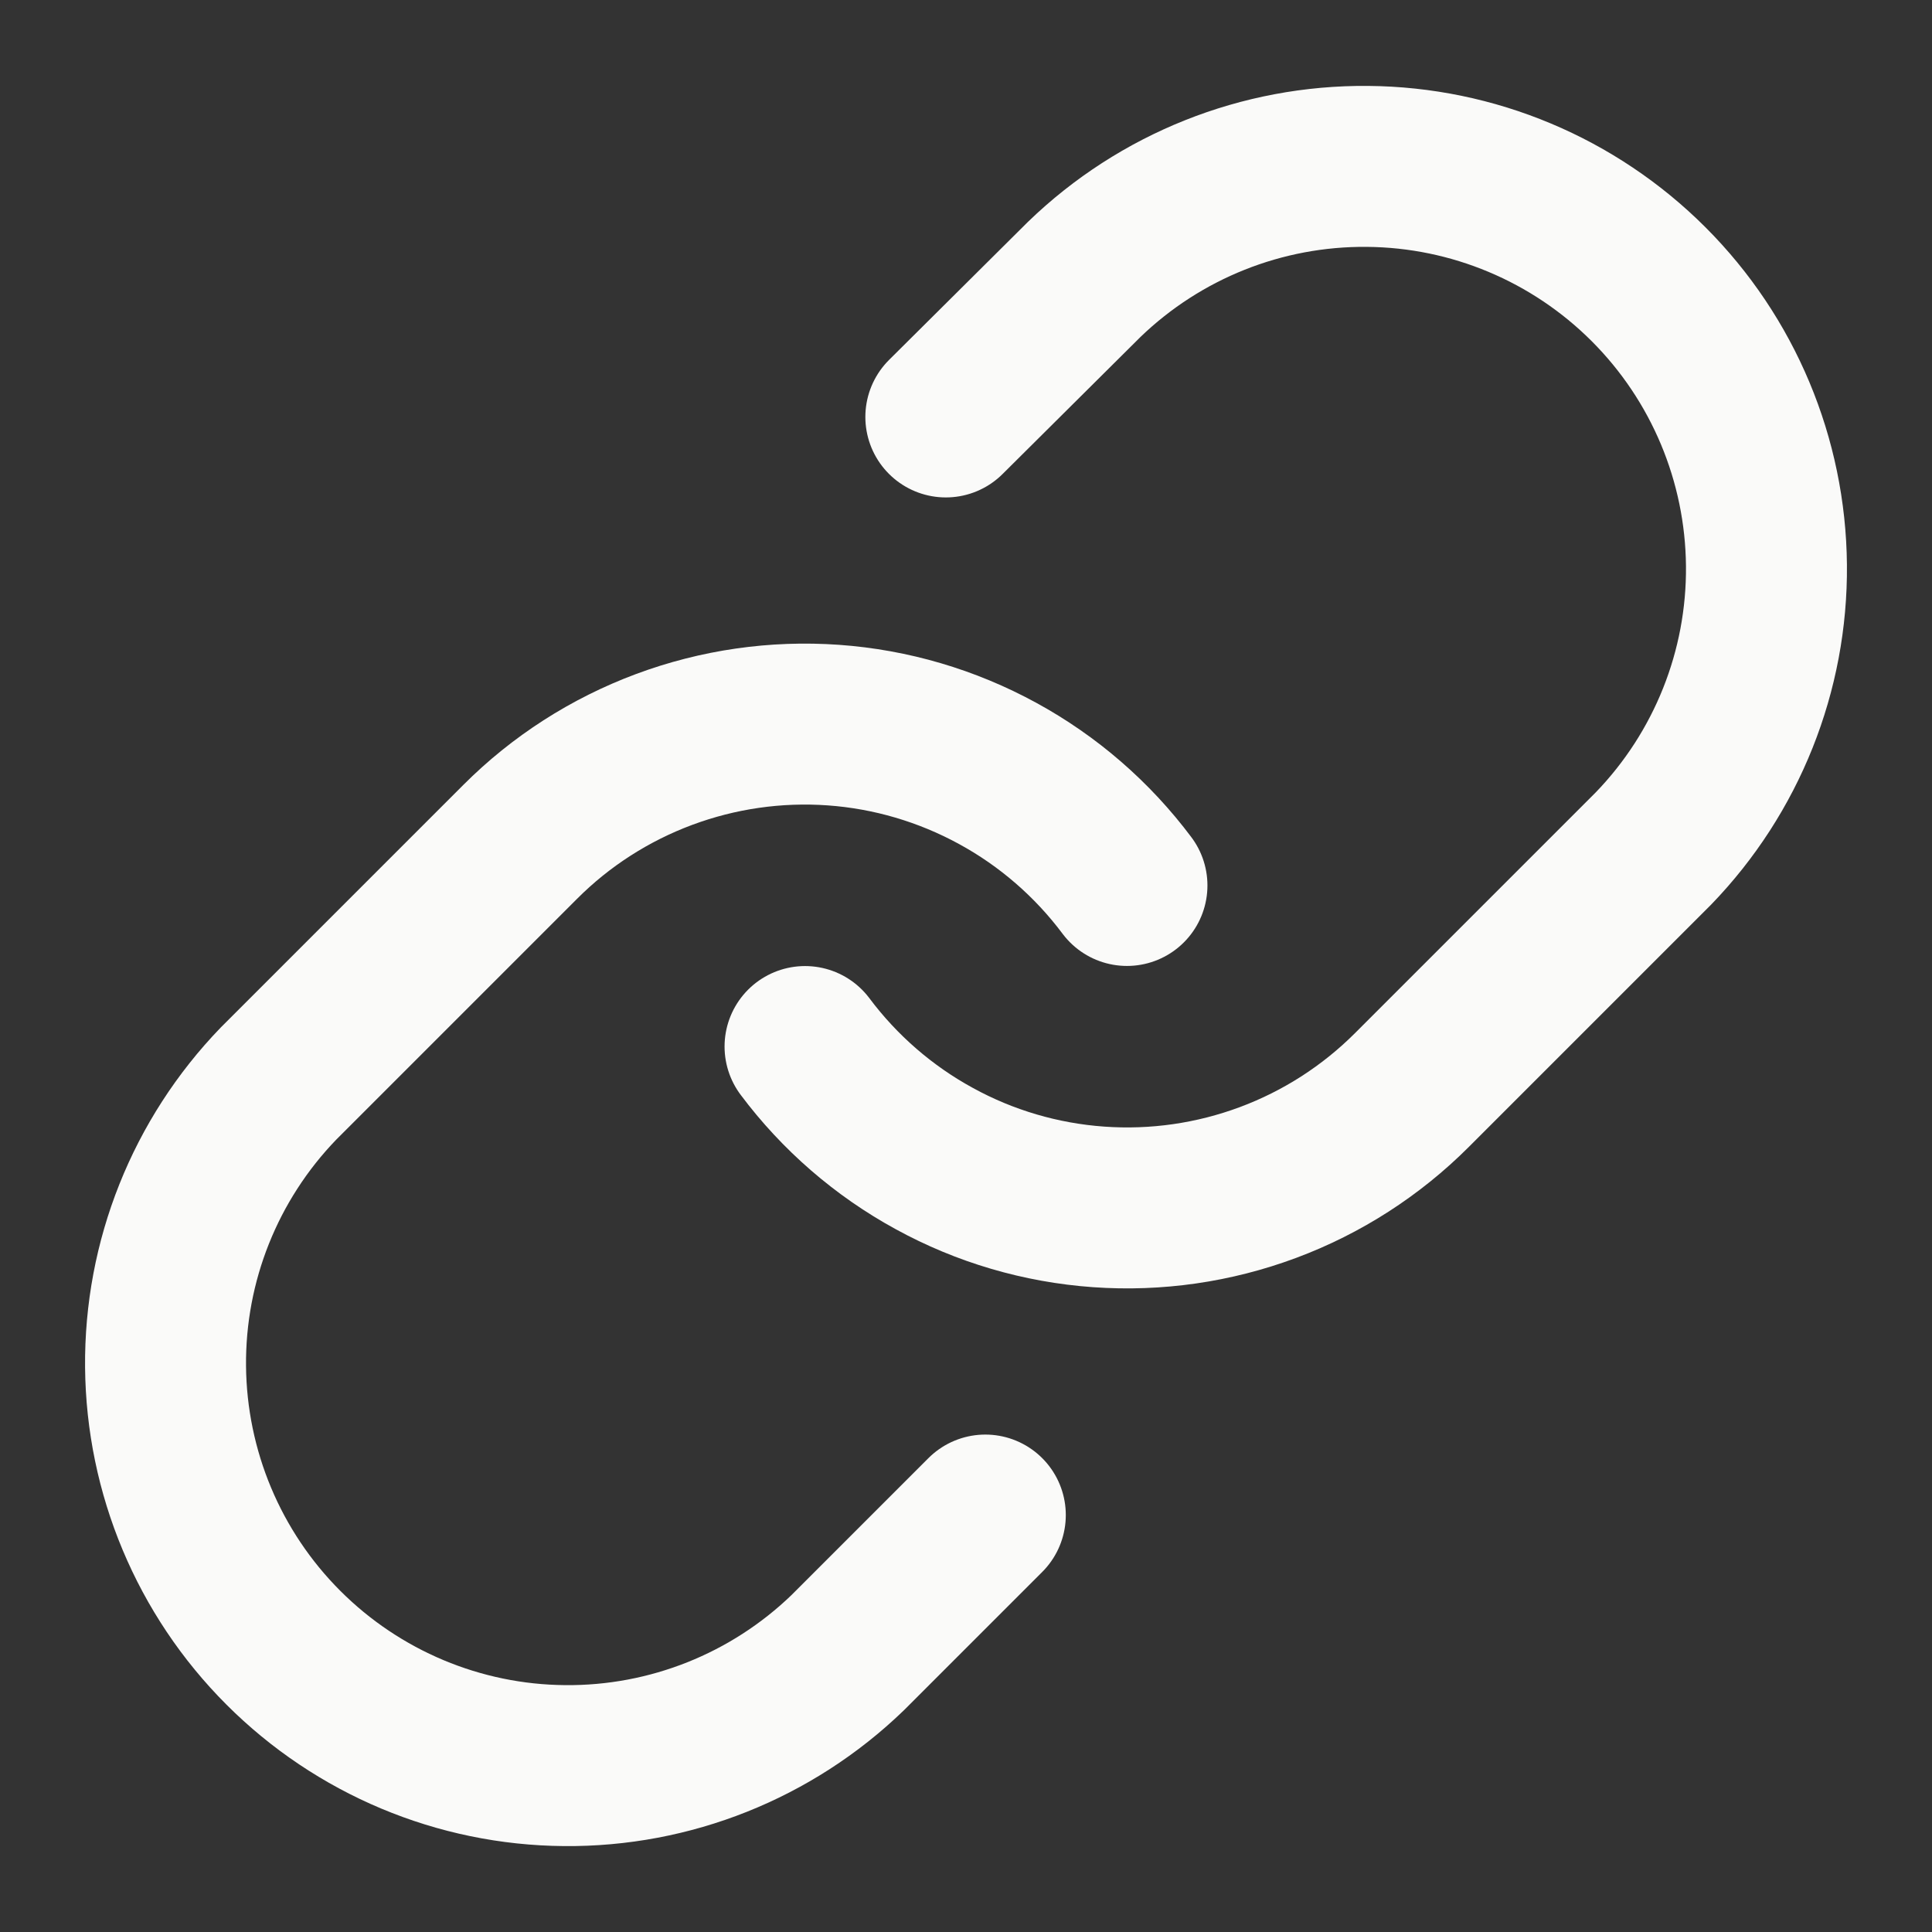<svg width="16" height="16" viewBox="0 0 16 16" fill="none" xmlns="http://www.w3.org/2000/svg">
<rect x="0" y="0" width="16" height="16" fill="#333333" stroke="none"/>
<g clip-path="url(#clip0_584_2481)">
<path d="M6.667 8.667C6.953 9.049 7.318 9.366 7.738 9.595C8.157 9.825 8.621 9.961 9.098 9.995C9.575 10.029 10.053 9.96 10.501 9.793C10.949 9.626 11.355 9.365 11.693 9.027L13.693 7.027C14.301 6.398 14.637 5.556 14.629 4.682C14.621 3.808 14.271 2.972 13.653 2.354C13.035 1.736 12.199 1.385 11.325 1.378C10.451 1.37 9.609 1.706 8.98 2.313L7.833 3.453" stroke="#FAFAF9" stroke-width="1.333" stroke-linecap="round" stroke-linejoin="round"/>
<path d="M9.333 7.333C9.047 6.951 8.682 6.634 8.262 6.405C7.843 6.176 7.379 6.039 6.902 6.005C6.425 5.971 5.947 6.04 5.499 6.207C5.051 6.374 4.644 6.635 4.307 6.973L2.307 8.973C1.699 9.602 1.363 10.444 1.371 11.318C1.379 12.192 1.729 13.028 2.347 13.646C2.965 14.264 3.801 14.615 4.675 14.622C5.549 14.63 6.391 14.294 7.02 13.687L8.16 12.547" stroke="#FAFAF9" stroke-width="1.333" stroke-linecap="round" stroke-linejoin="round"/>
</g>
<defs>
<clipPath id="clip0_584_2481">
<rect width="16" height="16" fill="white"/>
</clipPath>
</defs>
</svg>

